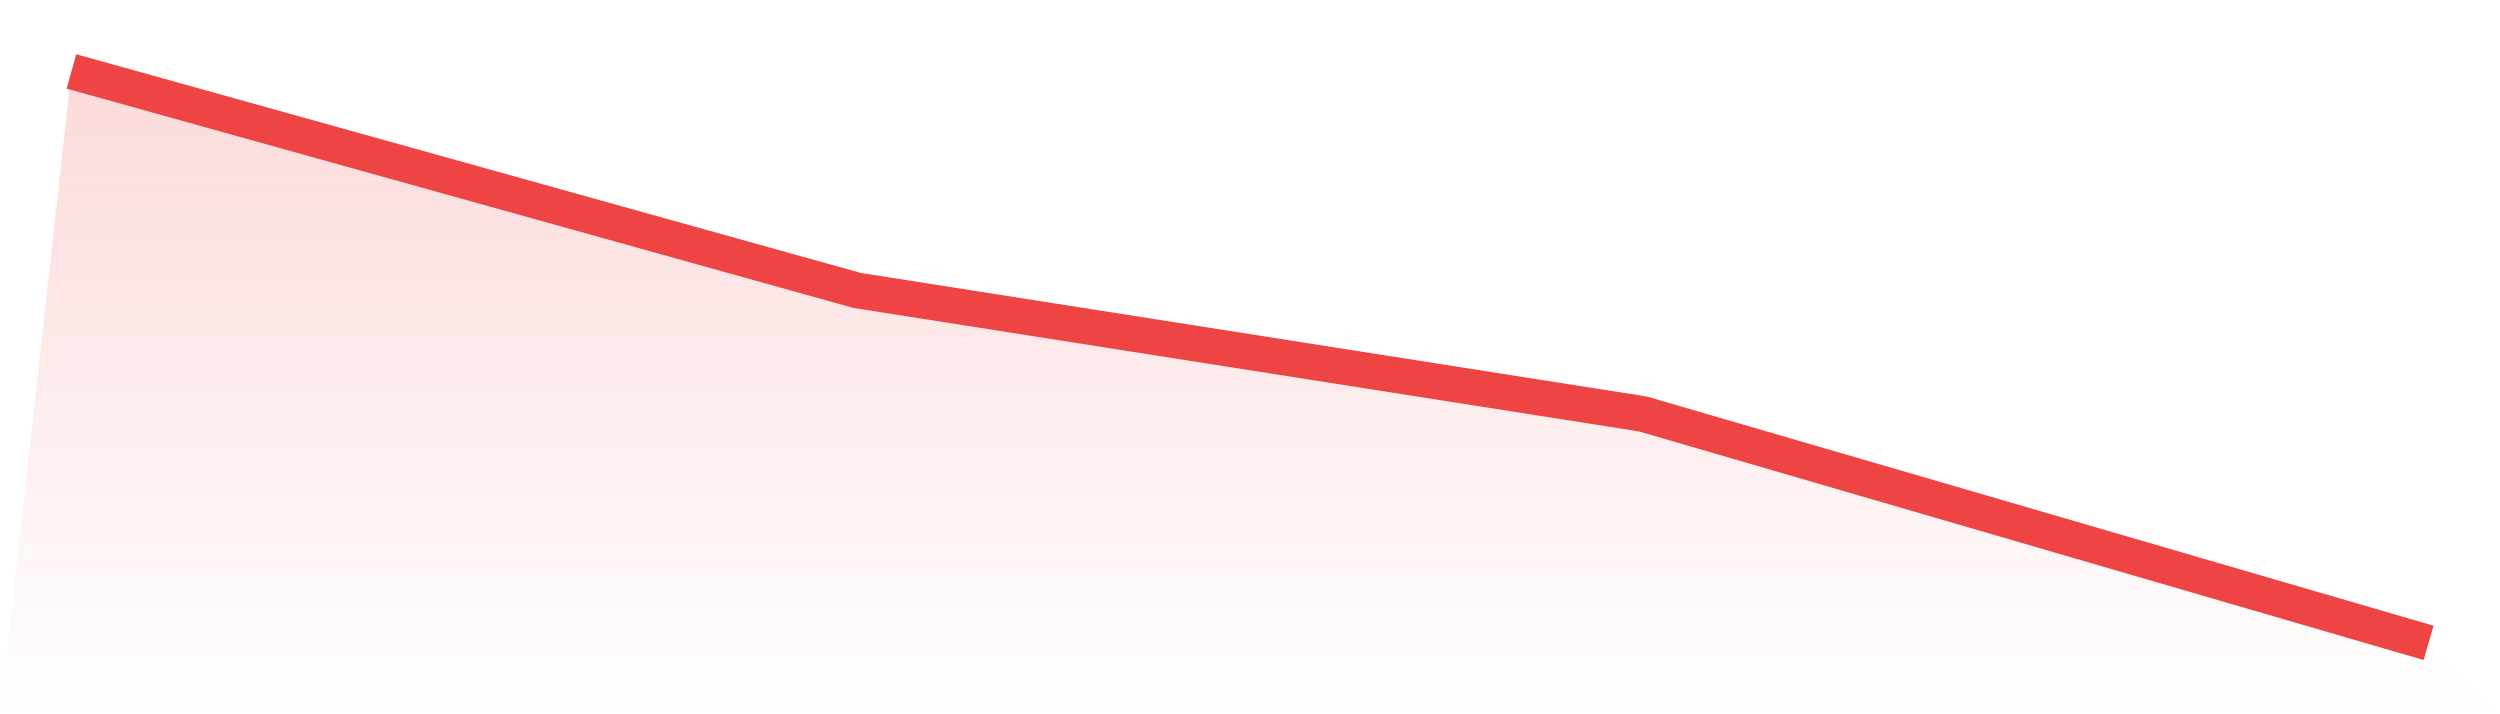 <svg viewBox="0 0 140 40" xmlns="http://www.w3.org/2000/svg">
<defs>
<linearGradient id="gradient" x1="0" x2="0" y1="0" y2="1">
<stop offset="0%" stop-color="#ef4444" stop-opacity="0.2"/>
<stop offset="100%" stop-color="#ef4444" stop-opacity="0"/>
</linearGradient>
</defs>
<path d="M4,4 L4,4 L48,16.265 L92,23.182 L136,36 L140,40 L0,40 z" fill="url(#gradient)"/>
<path d="M4,4 L4,4 L48,16.265 L92,23.182 L136,36" fill="none" stroke="#ef4444" stroke-width="2"/>
</svg>